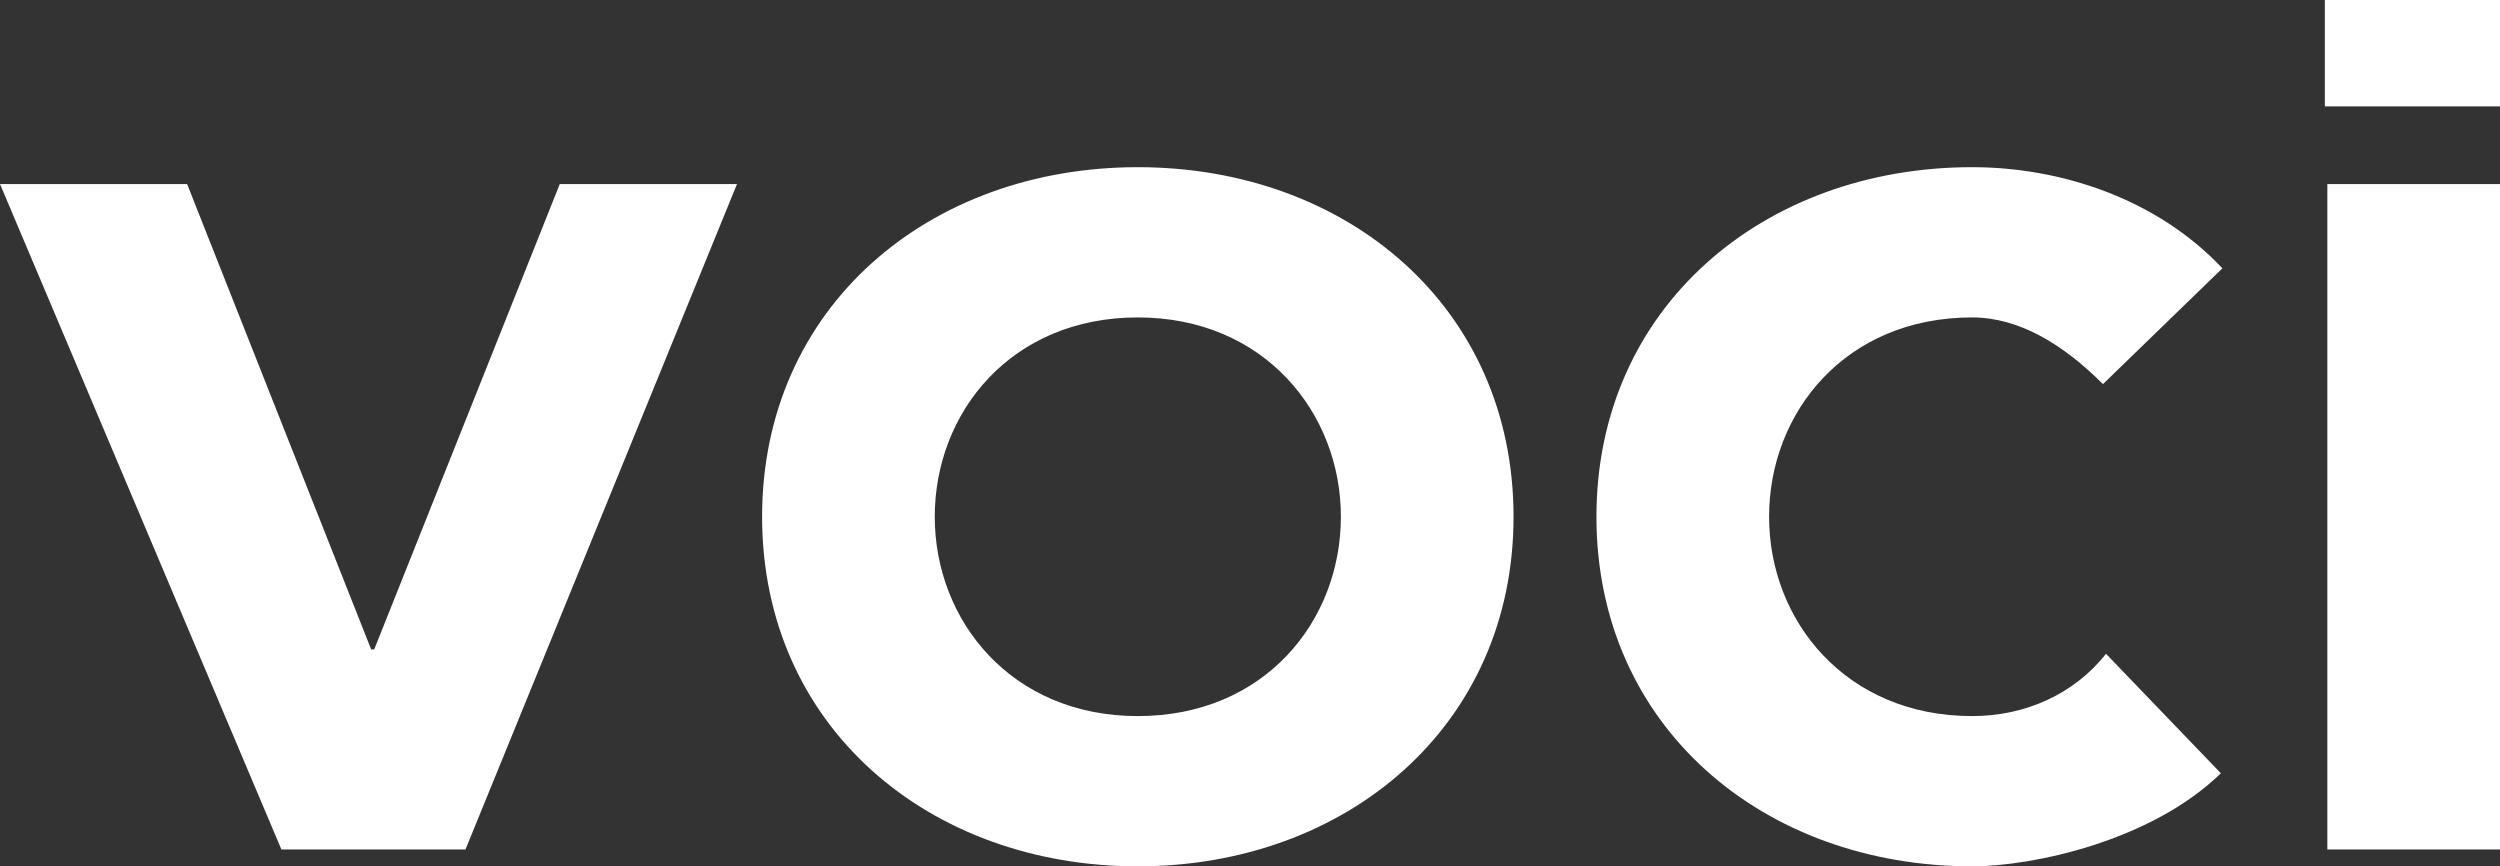 <svg width="101" height="35" viewBox="0 0 101 35" fill="none" xmlns="http://www.w3.org/2000/svg">
<rect x="0" y="0" width="101" height="35" fill="#333333" stroke="none"/>
<path fill-rule="evenodd" clip-rule="evenodd" d="M30.789 20.877C30.789 29.345 37.518 35 45.968 35C54.387 35 61.147 29.345 61.147 20.877C61.147 12.409 54.418 6.754 45.968 6.754C37.518 6.754 30.789 12.409 30.789 20.877ZM89.784 10.84C87.111 7.998 83.209 6.754 79.675 6.754C71.256 6.754 64.496 12.409 64.496 20.877C64.496 29.345 71.225 35 79.675 35C82.103 35 86.896 33.993 89.723 31.24L85.083 26.414C83.793 28.042 81.826 28.93 79.675 28.93C74.575 28.93 71.471 25.081 71.471 20.877C71.471 16.673 74.544 12.824 79.675 12.824C81.55 12.824 83.332 13.89 84.96 15.518L89.784 10.84ZM94.025 34.319H101V7.435H94.025V34.319ZM45.968 12.824C40.836 12.824 37.764 16.673 37.764 20.877C37.764 25.052 40.836 28.93 45.968 28.93C51.099 28.93 54.172 25.081 54.172 20.877C54.172 16.673 51.068 12.824 45.968 12.824ZM18.805 34.319H11.369L0 7.435H7.559L14.995 26.236H15.118L22.615 7.435H29.775L18.805 34.319Z" fill="white"/>
<path fill-rule="evenodd" clip-rule="evenodd" d="M101 4.298H93.924V0H101V4.298Z" fill="white"/>
</svg>
